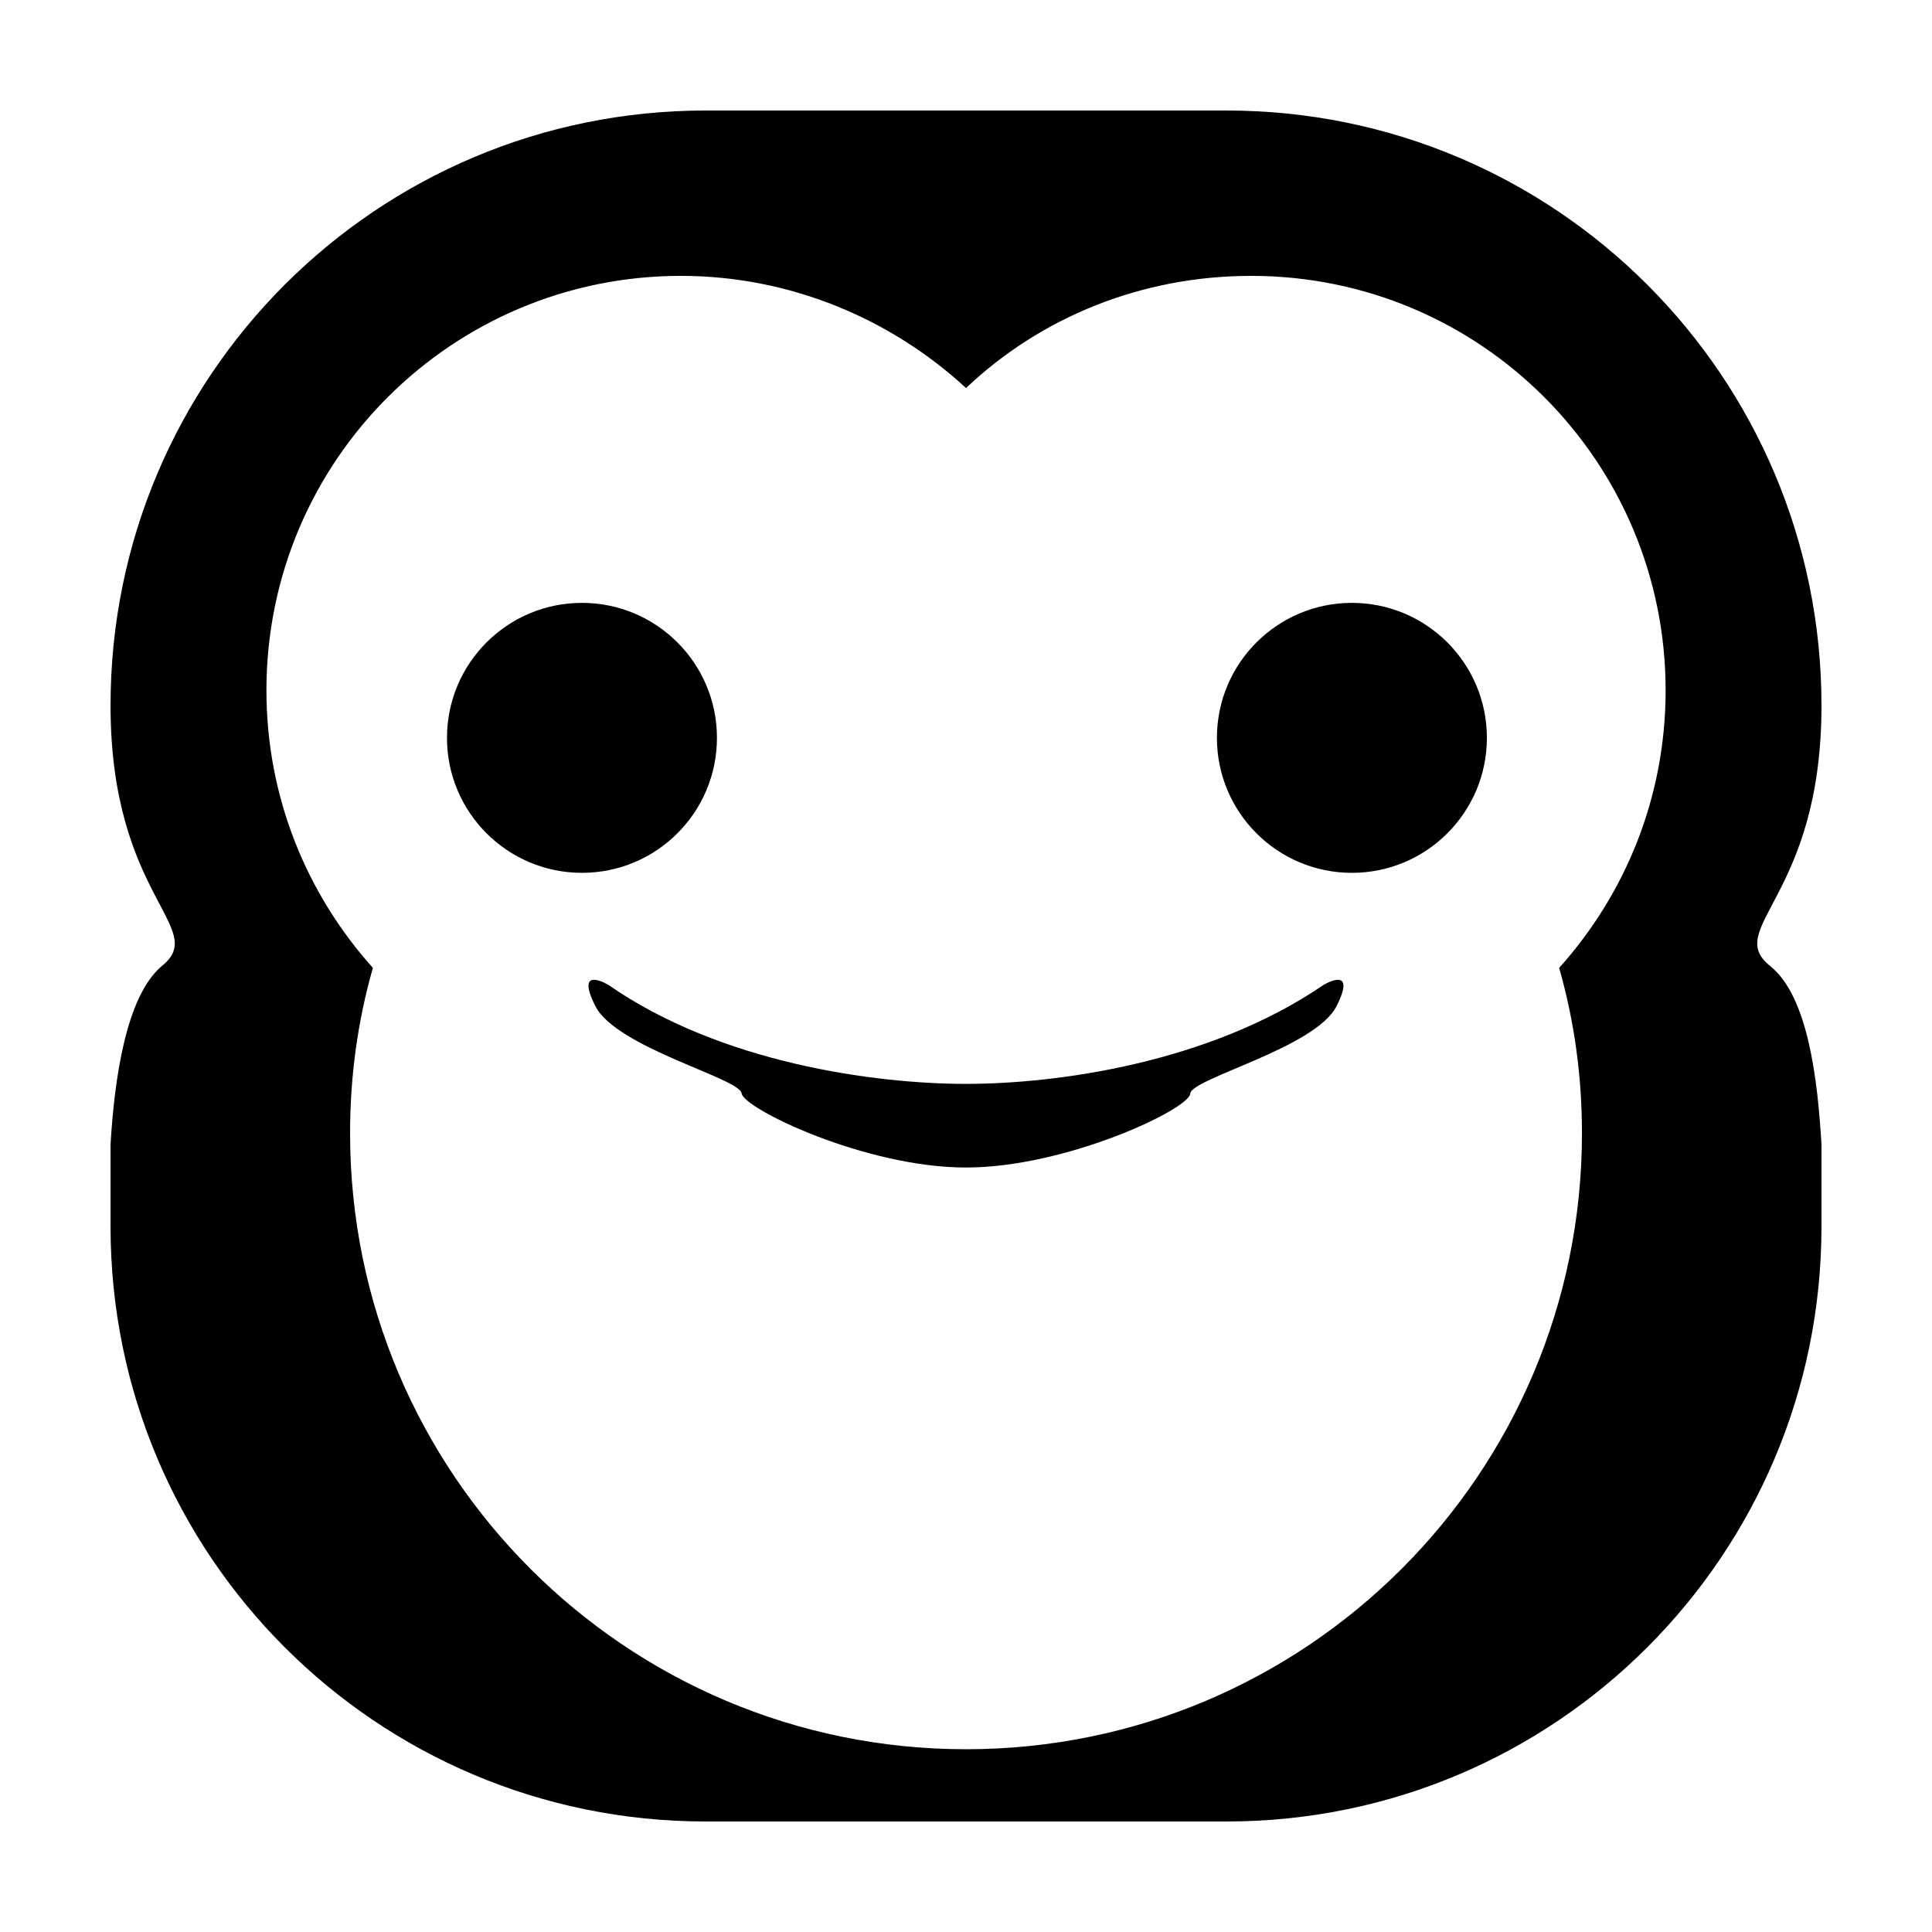 <?xml version="1.0" encoding="UTF-8"?>
<!-- Uploaded to: SVG Find, www.svgfind.com, Generator: SVG Find Mixer Tools -->
<svg fill="#000000" width="800px" height="800px" version="1.1" viewBox="144 144 512 512" xmlns="http://www.w3.org/2000/svg">
 <g>
  <path d="m613.11 400c-12.594-10.078 13.602-18.137 13.602-69.023 0-87.16-70.531-157.69-157.69-157.69h-138.04c-87.16 0-157.69 70.531-157.69 157.69 0 50.887 26.195 58.945 13.602 69.023-9.574 8.062-12.594 30.23-13.602 47.359v21.664c0 87.156 70.531 157.69 157.69 157.69h138.04c87.16 0 157.69-70.531 157.69-157.69v-21.664c-1.004-17.129-3.523-39.297-13.602-47.355zm-55.922 0.504c4.031 14.105 6.047 28.719 6.047 43.832 0 90.184-73.051 163.23-163.23 163.23-90.184-0.004-163.23-73.055-163.23-163.24 0-15.113 2.016-29.727 6.047-43.832-17.633-19.648-28.215-45.344-28.215-73.555 0-60.961 49.375-109.83 109.83-109.83 29.223 0 55.922 11.586 75.57 29.727 19.648-18.641 46.352-29.727 75.57-29.727 60.961 0 109.83 49.375 109.83 109.83 0 28.215-10.582 53.91-28.215 73.559z"/>
  <path d="m334 339.54c0 19.754-16.016 35.77-35.77 35.77-19.758 0-35.773-16.016-35.773-35.77 0-19.758 16.016-35.773 35.773-35.773 19.754 0 35.77 16.016 35.77 35.773"/>
  <path d="m538.04 339.54c0 19.754-16.016 35.77-35.77 35.77-19.758 0-35.773-16.016-35.773-35.77 0-19.758 16.016-35.773 35.773-35.773 19.754 0 35.77 16.016 35.77 35.773"/>
  <path d="m494.71 405.04c-30.23 20.656-70.535 26.199-94.715 26.199-24.184 0-64.992-5.543-94.719-26.199 0 0-9.07-5.543-3.527 5.543 5.543 11.082 38.289 19.145 38.793 23.176s32.746 19.648 59.449 19.648 59.449-15.617 59.449-19.648c0.504-4.031 33.25-12.09 38.793-23.176 5.547-11.082-3.523-5.543-3.523-5.543z"/>
 </g>
</svg>
